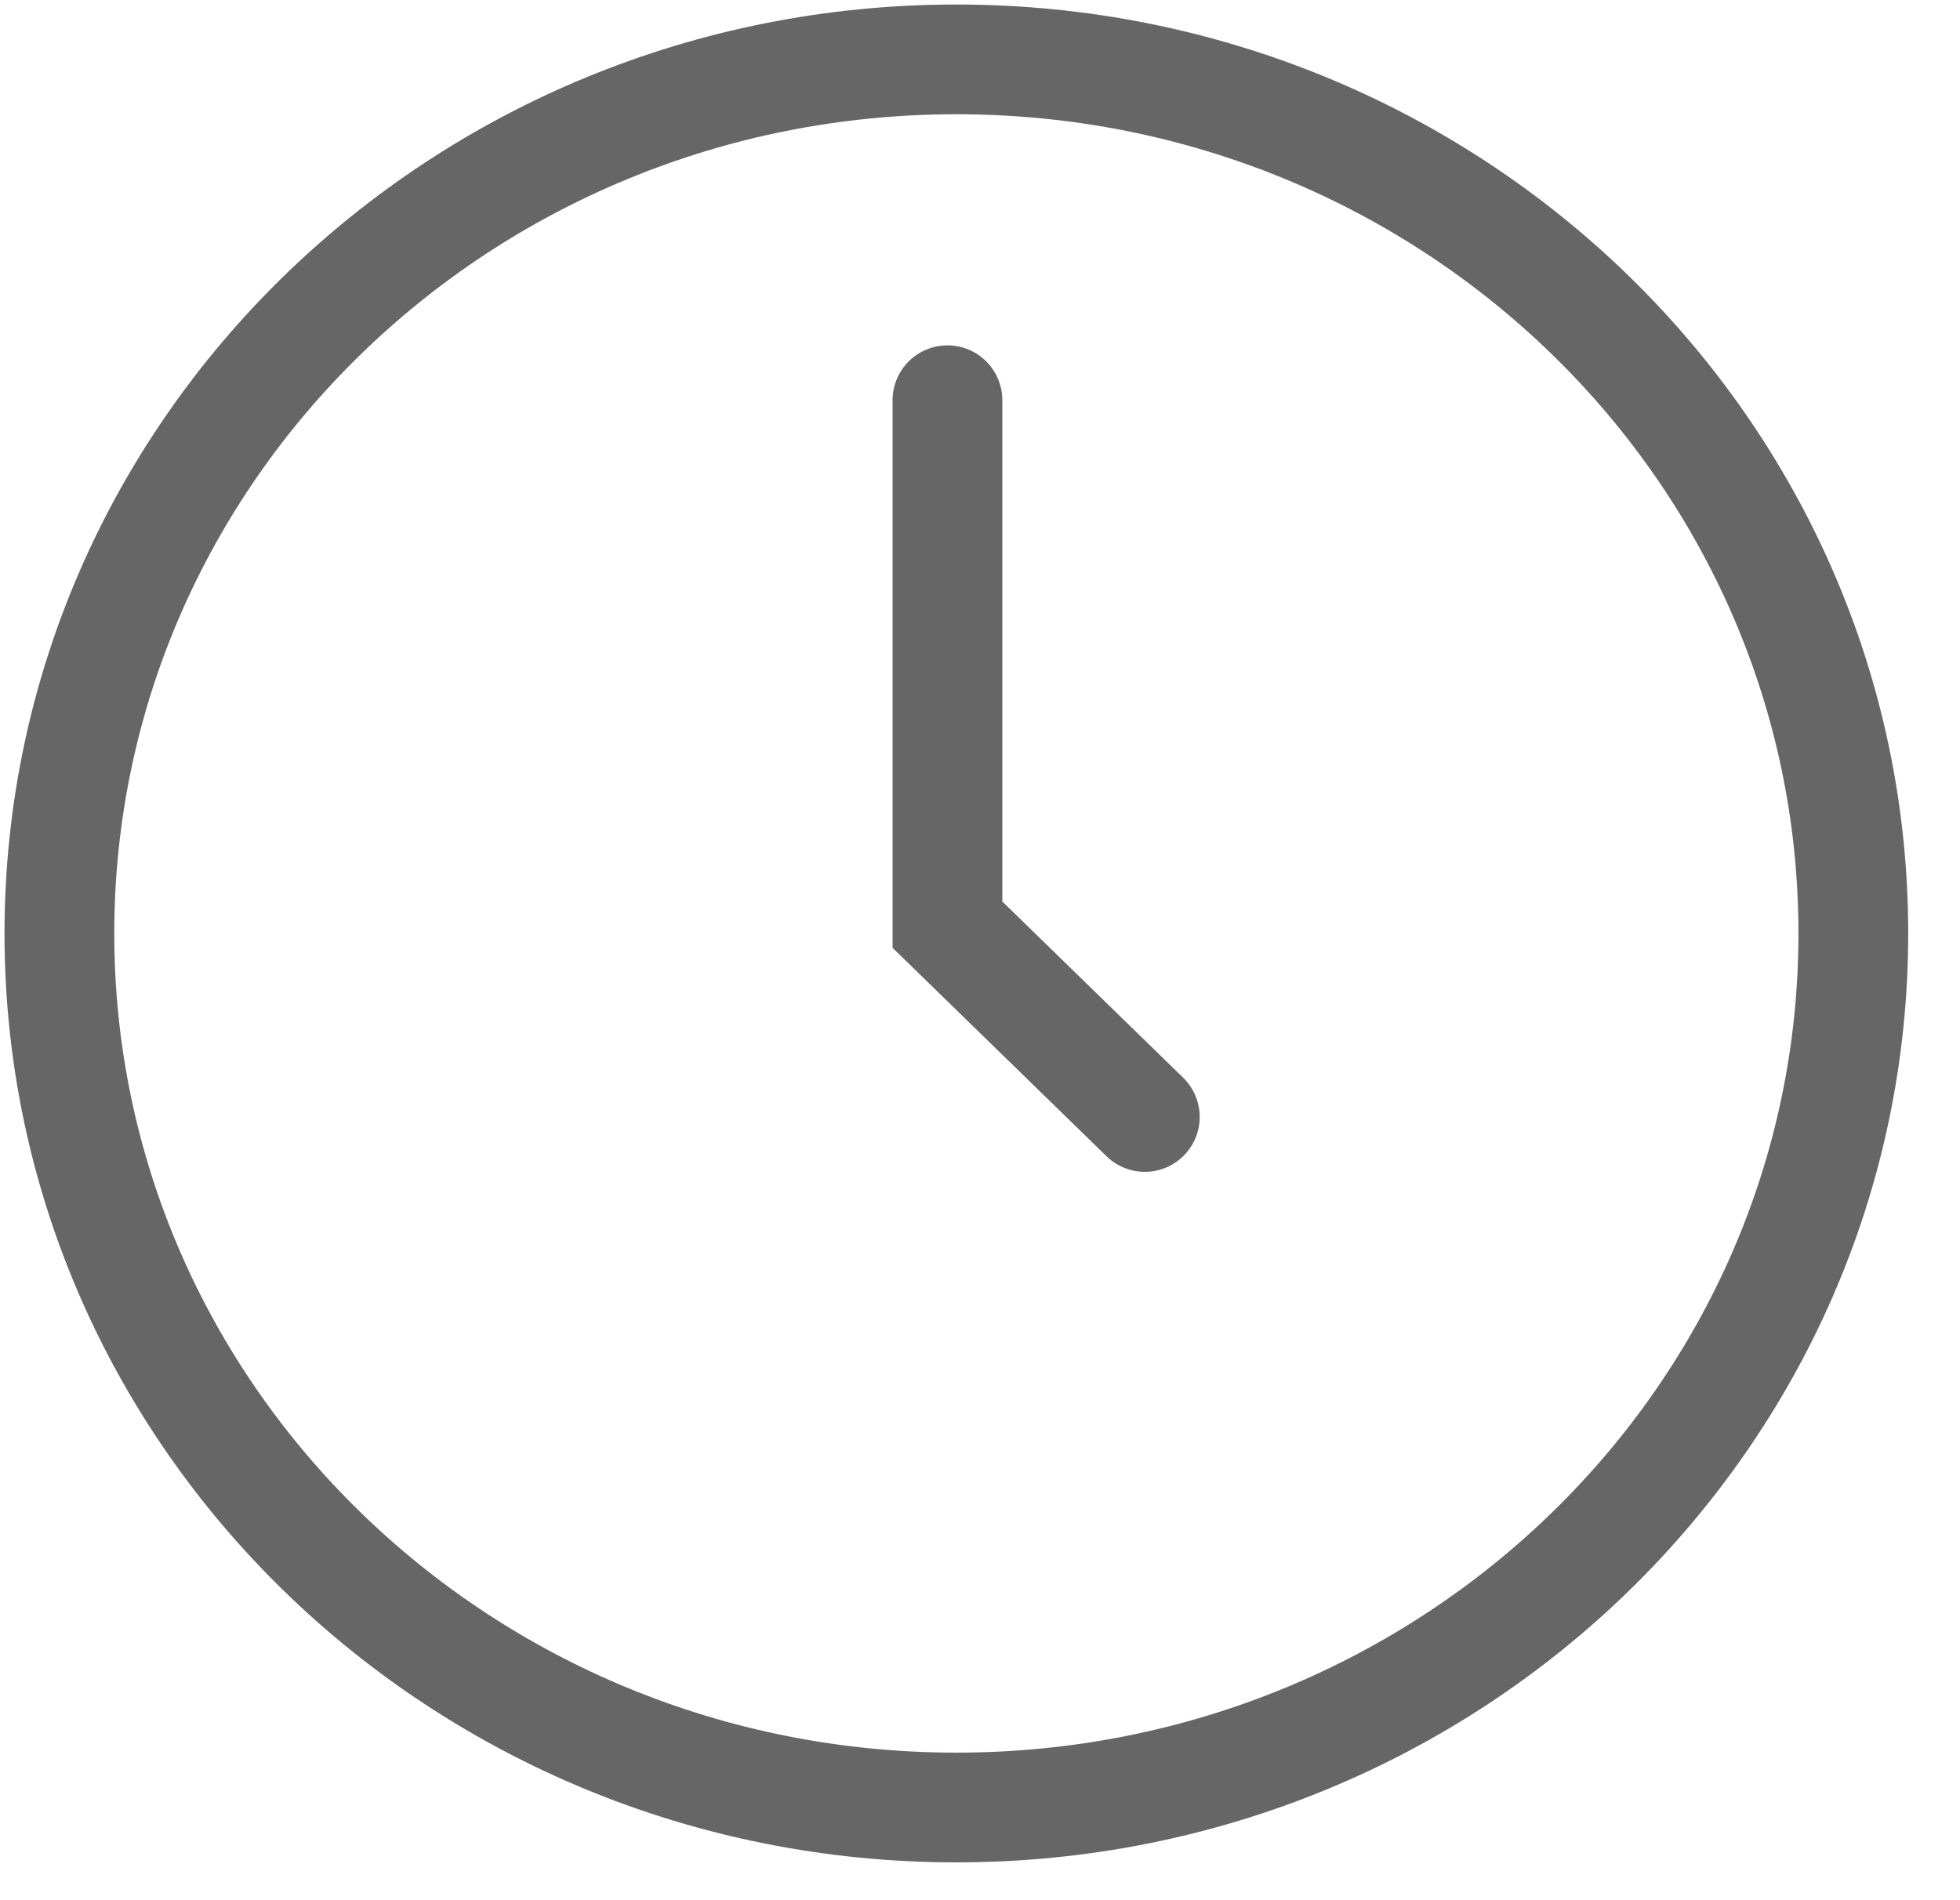 <?xml version="1.0" encoding="utf-8"?>
<svg xmlns="http://www.w3.org/2000/svg" fill="none" height="100%" overflow="visible" preserveAspectRatio="none" style="display: block;" viewBox="0 0 33 32" width="100%">
<g id="Group" opacity="0.6">
<path d="M15.952 6.74V15.572L16.103 15.719L19.275 18.81" id="Vector" stroke="black" stroke-linecap="round" stroke-width="1.848"/>
<path d="M16.102 30.439C24.443 30.439 31.204 23.849 31.204 15.72C31.204 7.59 24.443 1 16.102 1C7.761 1 1 7.59 1 15.72C1 23.849 7.761 30.439 16.102 30.439Z" id="Circle" stroke="black" stroke-linecap="round" stroke-width="1.848"/>
</g>
</svg>